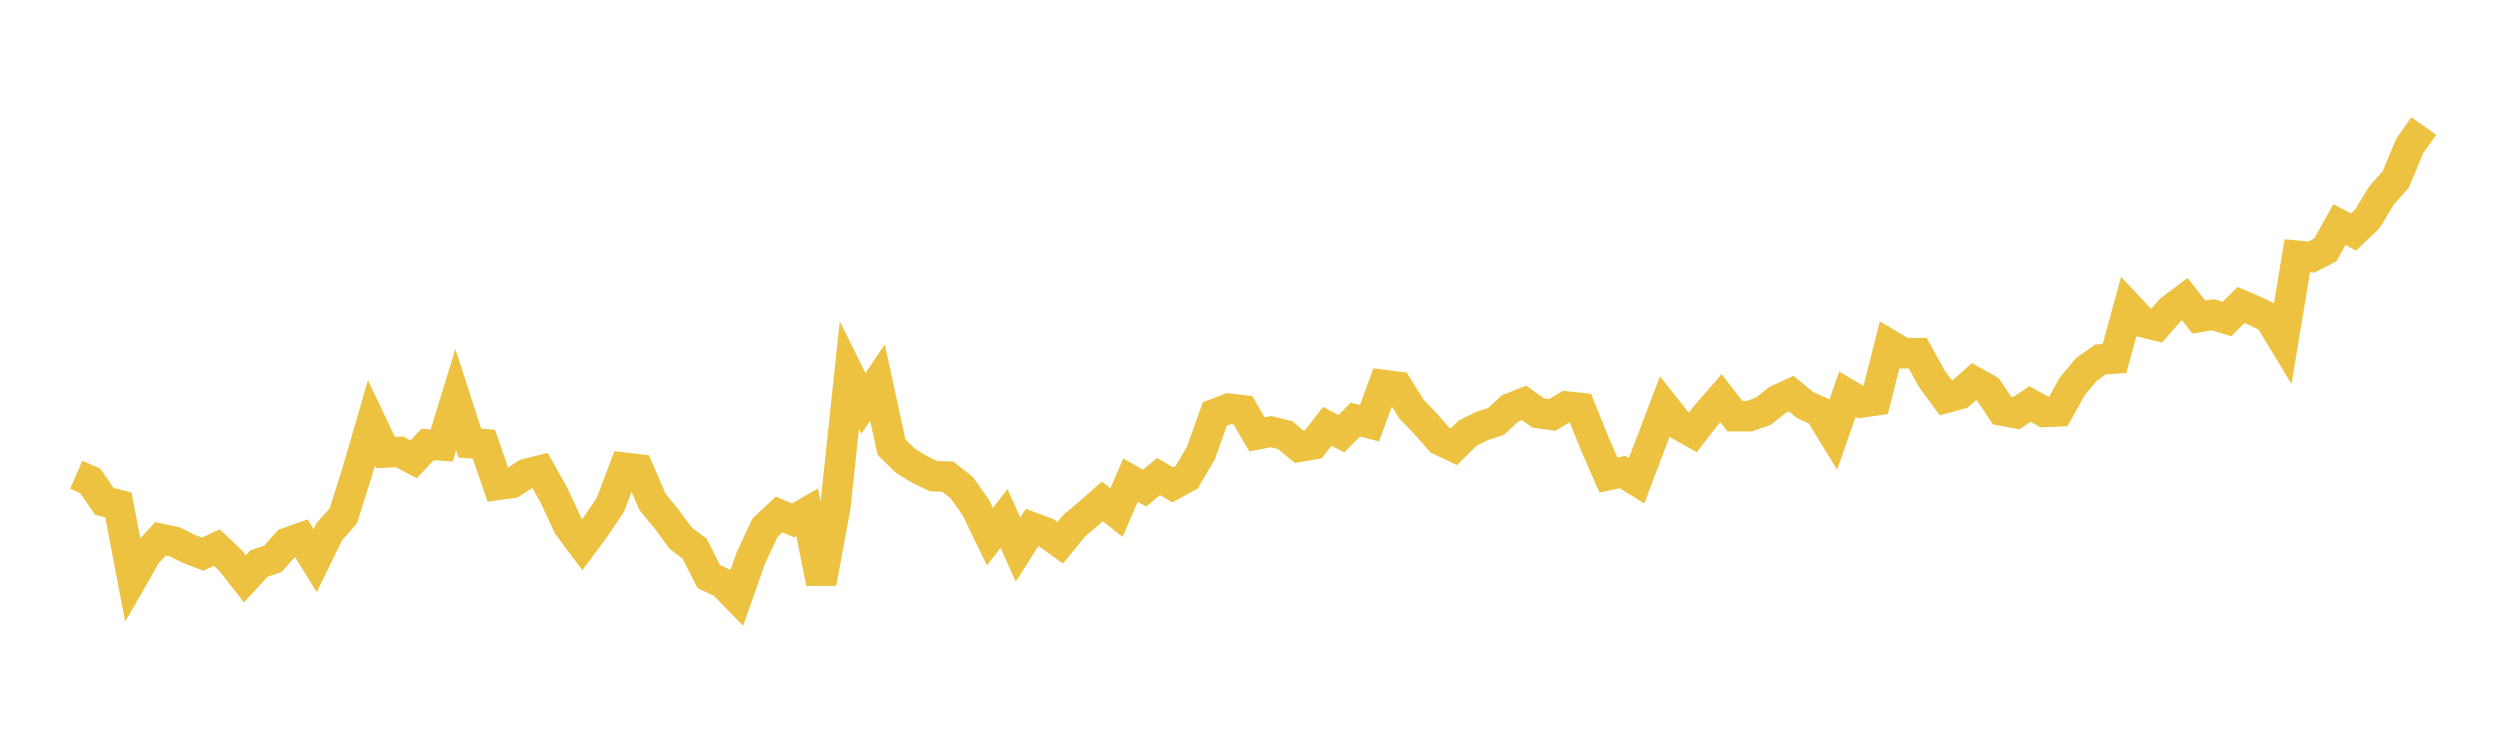<svg width="164" height="48" xmlns="http://www.w3.org/2000/svg" xmlns:xlink="http://www.w3.org/1999/xlink"><path fill="none" stroke="rgb(237,194,64)" stroke-width="2" d="M5,31.145L5.922,31.546L6.844,32.892L7.766,33.121L8.689,37.947L9.611,36.343L10.533,35.346L11.455,35.542L12.377,36L13.299,36.357L14.222,35.916L15.144,36.793L16.066,37.973L16.988,36.966L17.91,36.656L18.832,35.61L19.754,35.282L20.677,36.776L21.599,34.885L22.521,33.842L23.443,30.916L24.365,27.746L25.287,29.685L26.21,29.643L27.132,30.133L28.054,29.156L28.976,29.222L29.898,26.22L30.82,29.07L31.743,29.137L32.665,31.807L33.587,31.681L34.509,31.093L35.431,30.864L36.353,32.514L37.275,34.501L38.198,35.733L39.12,34.485L40.042,33.113L40.964,30.68L41.886,30.792L42.808,32.93L43.731,34.05L44.653,35.303L45.575,36.002L46.497,37.828L47.419,38.255L48.341,39.202L49.263,36.588L50.186,34.611L51.108,33.748L52.03,34.139L52.952,33.604L53.874,38.248L54.796,33.267L55.719,24.601L56.641,26.466L57.563,25.095L58.485,29.341L59.407,30.232L60.329,30.799L61.251,31.239L62.174,31.266L63.096,31.994L64.018,33.297L64.94,35.205L65.862,34.01L66.784,36.056L67.707,34.599L68.629,34.945L69.551,35.609L70.473,34.478L71.395,33.701L72.317,32.894L73.24,33.628L74.162,31.496L75.084,32.02L76.006,31.256L76.928,31.805L77.85,31.306L78.772,29.73L79.695,27.157L80.617,26.806L81.539,26.92L82.461,28.497L83.383,28.313L84.305,28.542L85.228,29.31L86.15,29.149L87.072,27.966L87.994,28.451L88.916,27.523L89.838,27.764L90.76,25.254L91.683,25.372L92.605,26.856L93.527,27.807L94.449,28.865L95.371,29.307L96.293,28.397L97.216,27.948L98.138,27.649L99.06,26.791L99.982,26.428L100.904,27.096L101.826,27.221L102.749,26.667L103.671,26.764L104.593,29.054L105.515,31.164L106.437,30.965L107.359,31.536L108.281,29.109L109.204,26.687L110.126,27.85L111.048,28.37L111.97,27.184L112.892,26.121L113.814,27.305L114.737,27.303L115.659,26.989L116.581,26.253L117.503,25.825L118.425,26.579L119.347,26.993L120.269,28.497L121.192,25.857L122.114,26.4L123.036,26.269L123.958,22.624L124.88,23.173L125.802,23.167L126.725,24.84L127.647,26.101L128.569,25.853L129.491,25.039L130.413,25.551L131.335,26.936L132.257,27.107L133.18,26.504L134.102,27.023L135.024,26.986L135.946,25.338L136.868,24.232L137.79,23.577L138.713,23.518L139.635,20.148L140.557,21.13L141.479,21.358L142.401,20.31L143.323,19.621L144.246,20.799L145.168,20.645L146.09,20.926L147.012,20.008L147.934,20.399L148.856,20.844L149.778,22.362L150.701,16.778L151.623,16.867L152.545,16.387L153.467,14.733L154.389,15.22L155.311,14.339L156.234,12.811L157.156,11.779L158.078,9.575L159,8.265"></path></svg>